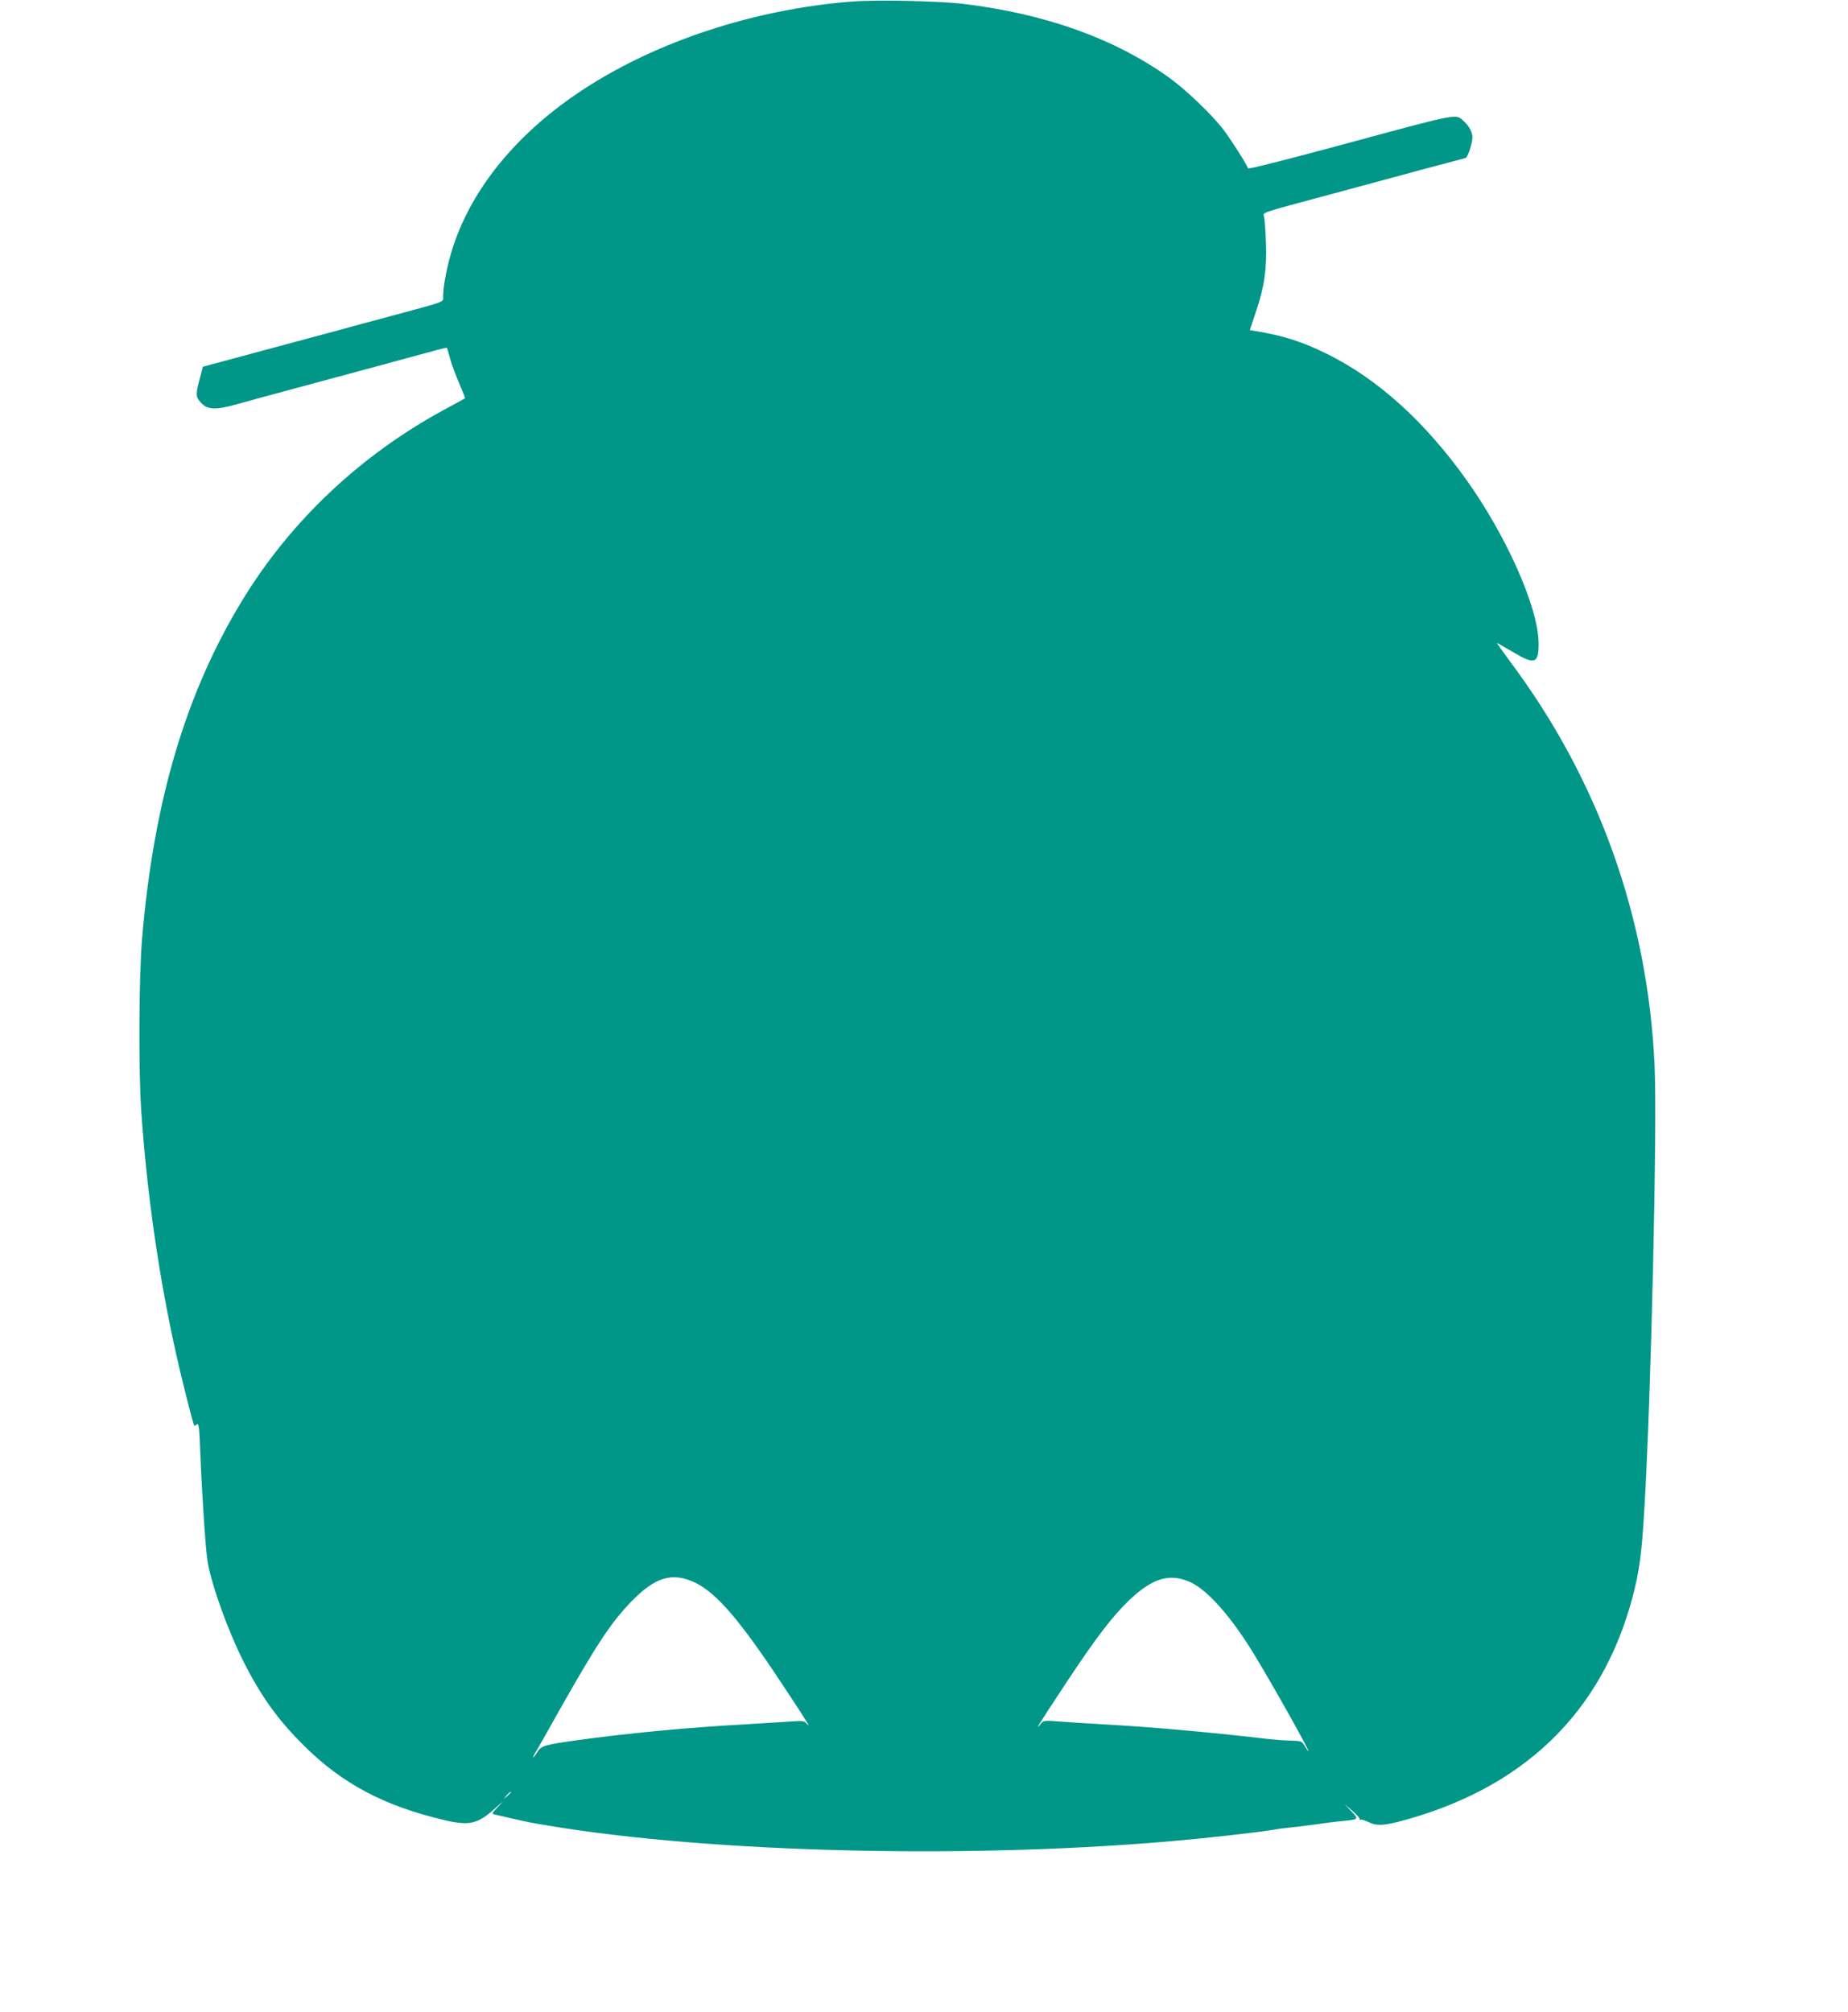 <?xml version="1.0" standalone="no"?>
<!DOCTYPE svg PUBLIC "-//W3C//DTD SVG 20010904//EN"
 "http://www.w3.org/TR/2001/REC-SVG-20010904/DTD/svg10.dtd">
<svg version="1.0" xmlns="http://www.w3.org/2000/svg"
 width="1176pt" height="1280pt" viewBox="0 0 1176 1280"
 preserveAspectRatio="xMidYMid meet">
<g transform="translate(0,1280) scale(0.1,-0.1)"
fill="#009688" stroke="none">
<path d="M5420 12790 c-615 -48 -1234 -250 -1705 -557 -414 -270 -704 -618
-830 -997 -35 -104 -65 -250 -65 -317 0 -44 31 -31 -315 -125 -115 -31 -289
-77 -385 -104 -96 -26 -322 -86 -502 -135 l-327 -88 -20 -77 c-27 -99 -26
-114 7 -151 41 -46 92 -49 228 -11 60 17 228 63 374 102 342 92 594 160 799
216 90 25 164 44 165 42 1 -2 10 -32 20 -68 9 -36 36 -107 58 -158 22 -51 39
-94 37 -96 -2 -2 -65 -36 -139 -76 -530 -289 -969 -704 -1275 -1204 -363 -593
-567 -1282 -641 -2159 -20 -236 -23 -844 -5 -1097 37 -532 112 -1051 222
-1545 38 -170 108 -445 115 -454 2 -2 10 1 17 8 12 9 15 -17 21 -166 10 -267
35 -640 47 -708 27 -154 129 -437 228 -634 112 -222 217 -369 385 -536 246
-244 513 -385 899 -475 156 -36 208 -23 320 78 56 50 57 51 18 10 -43 -46 -44
-47 -20 -52 13 -3 62 -14 109 -25 47 -11 101 -22 120 -26 1018 -186 2685 -236
4050 -120 245 21 557 56 675 75 33 6 80 12 105 14 25 2 95 11 155 19 61 9 139
19 175 22 109 11 108 10 59 63 l-44 46 50 -43 c28 -24 49 -48 47 -53 -1 -5 1
-7 6 -4 5 3 26 -4 48 -14 49 -25 90 -25 190 0 791 205 1296 688 1493 1430 43
164 58 271 75 560 43 718 83 2445 65 2825 -44 939 -357 1814 -916 2562 -50 68
-89 123 -87 123 2 0 49 -27 105 -60 137 -81 162 -72 160 62 -3 226 -206 681
-461 1038 -263 367 -556 633 -876 794 -157 79 -290 122 -465 150 l-36 6 38
113 c55 160 72 281 65 447 -3 74 -8 147 -12 161 -7 30 -40 18 446 149 146 39
339 92 430 116 91 25 217 59 280 75 63 17 120 32 127 34 13 4 43 95 43 132 0
31 -22 72 -52 99 -56 51 -18 59 -720 -131 -388 -105 -654 -173 -656 -166 -9
27 -109 184 -158 248 -72 94 -239 254 -344 329 -347 249 -789 407 -1315 470
-157 18 -546 26 -705 14z m-993 -10060 c135 -67 283 -239 548 -640 166 -251
190 -290 158 -255 -16 18 -26 19 -108 13 -49 -3 -180 -11 -290 -18 -365 -20
-748 -57 -1065 -101 -203 -28 -226 -35 -251 -75 -11 -19 -23 -34 -26 -34 -2 0
4 15 15 33 11 17 78 136 149 262 237 420 330 561 457 693 155 161 266 194 413
122z m3152 3 c107 -51 253 -215 396 -448 108 -175 361 -625 351 -625 -2 0 -13
15 -23 33 -19 31 -21 32 -94 34 -41 1 -114 7 -164 13 -354 41 -712 73 -1015
90 -113 6 -246 15 -297 19 -91 7 -93 6 -113 -19 -40 -48 -6 6 165 265 192 290
296 426 406 530 148 139 257 169 388 108z m-4329 -1336 c0 -2 -10 -12 -22 -23
l-23 -19 19 23 c18 21 26 27 26 19z"/>
</g>
</svg>
